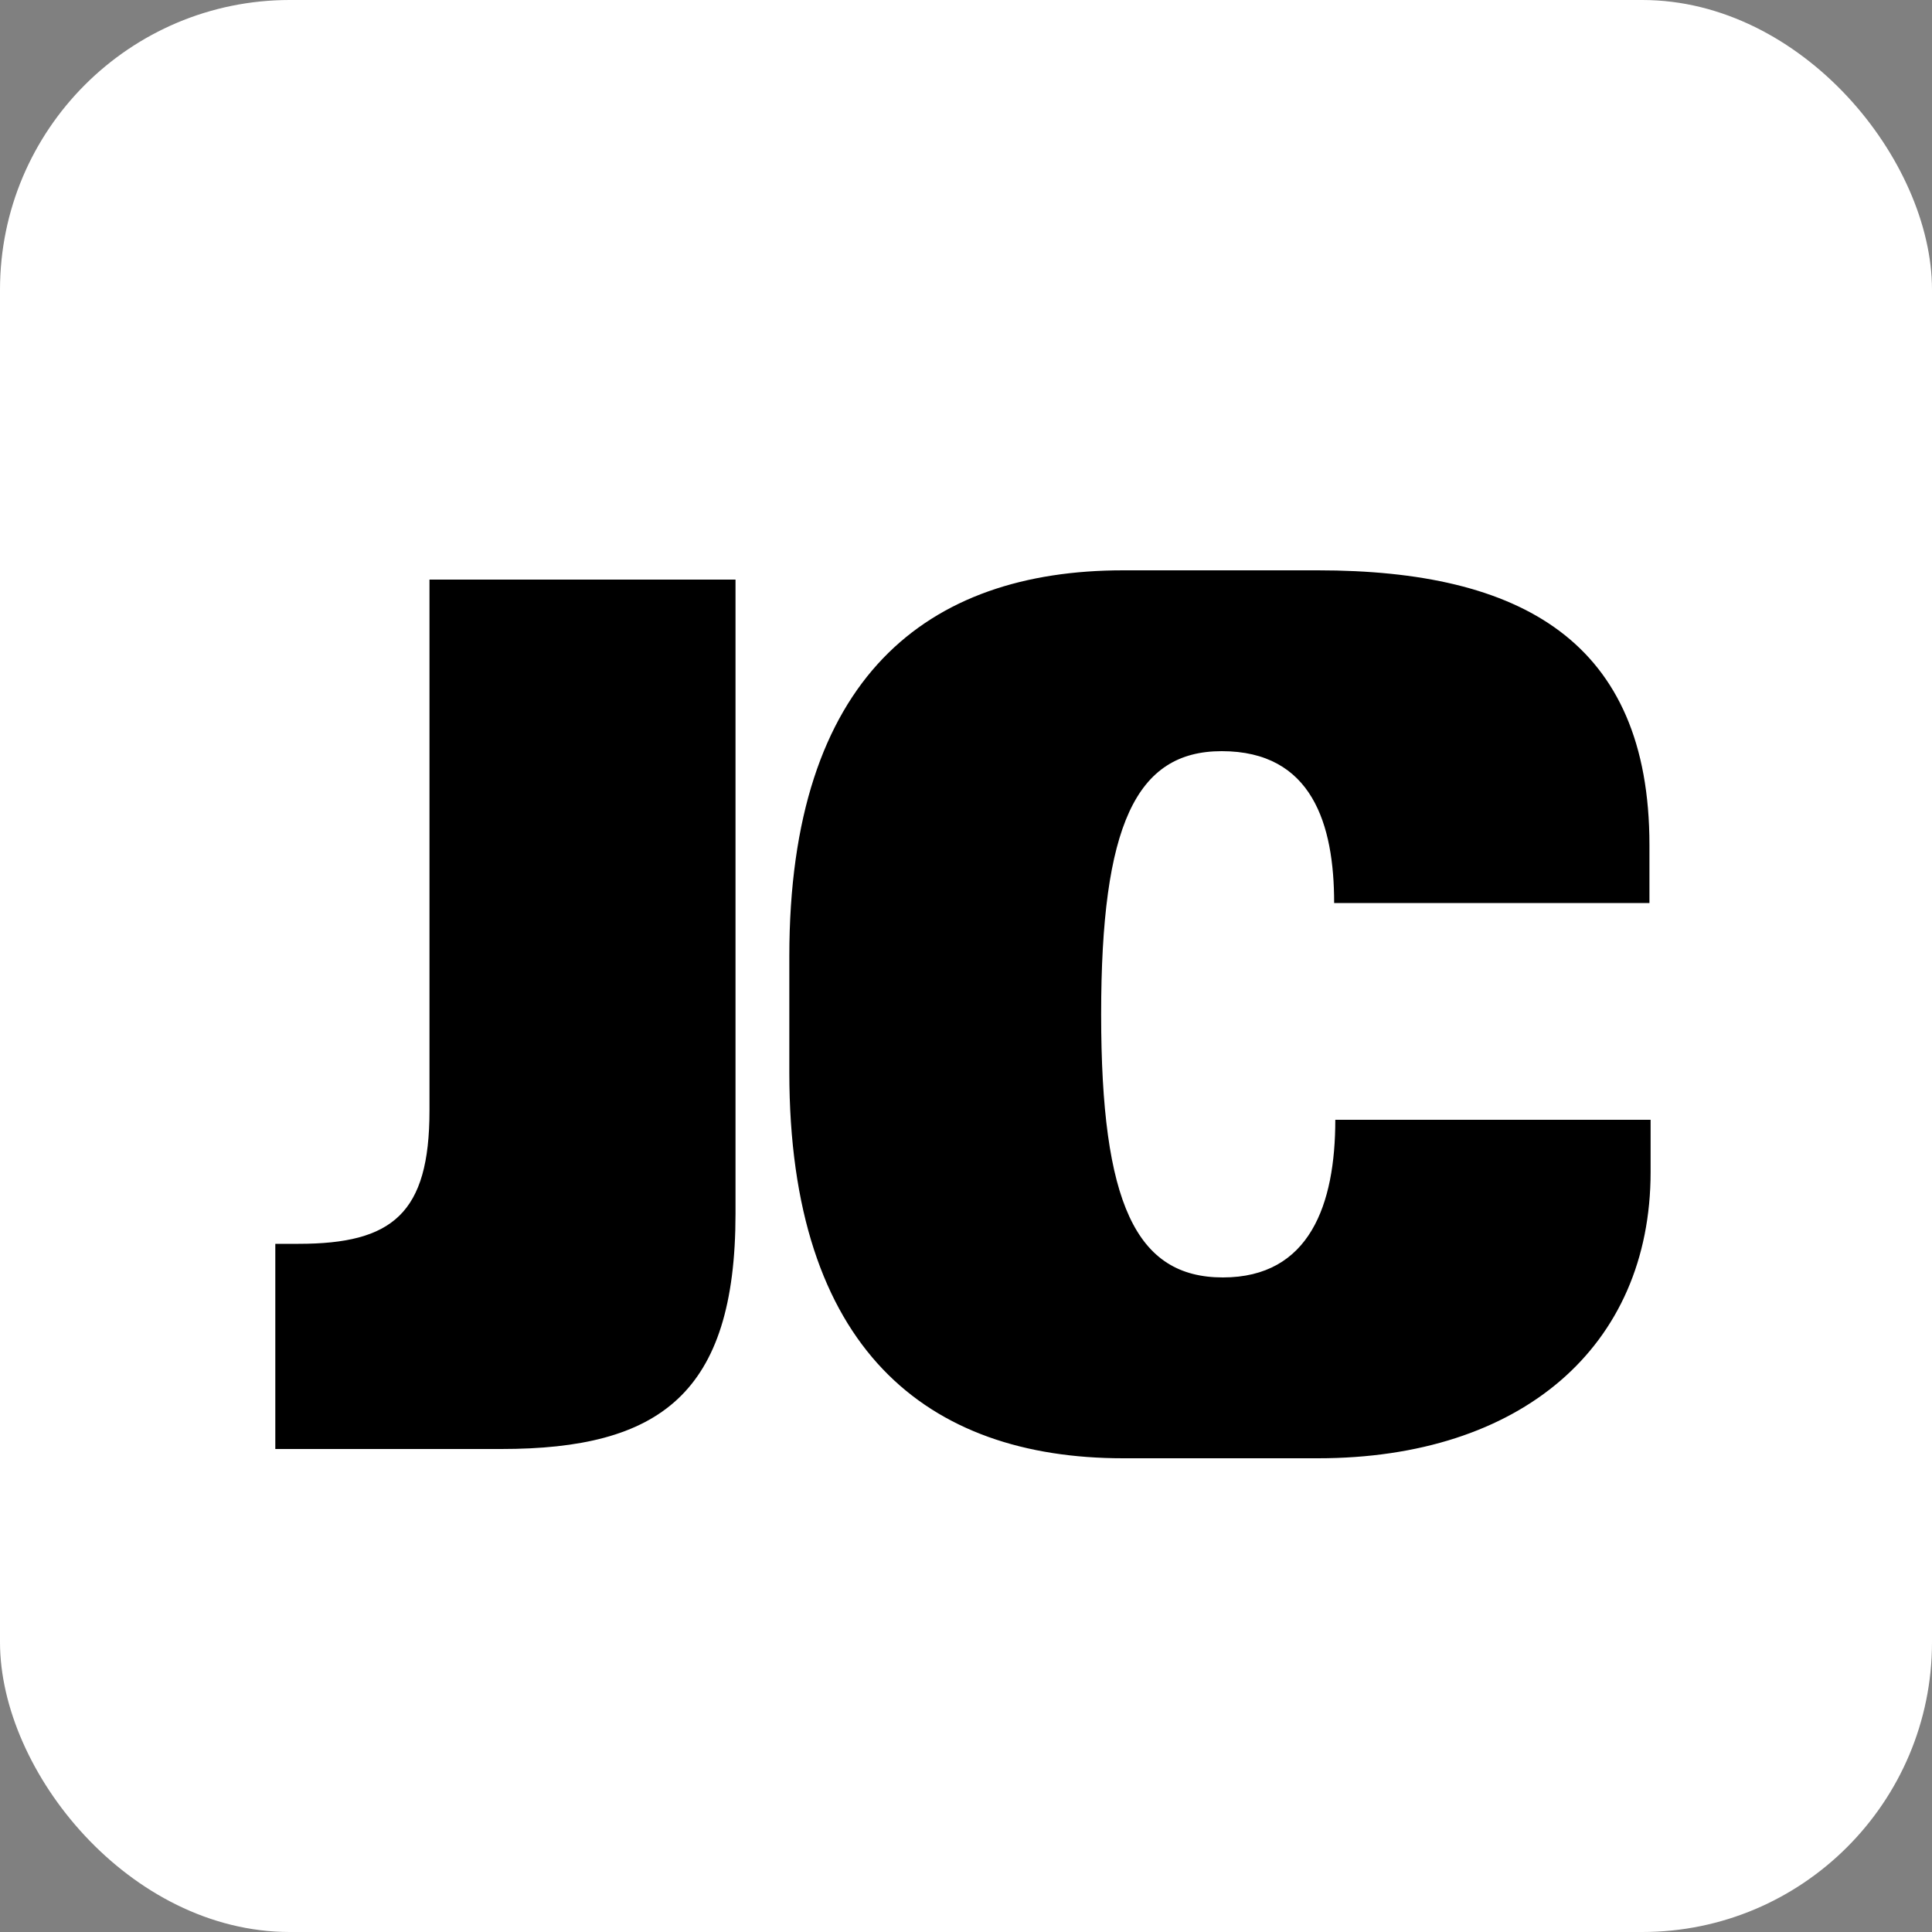 <svg xmlns="http://www.w3.org/2000/svg" version="1.1" xmlns:xlink="http://www.w3.org/1999/xlink" width="1000" height="1000"><rect width="100%" height="100%" fill="#808080" stroke="none"/><g clip-path="url(#SvgjsClipPath1212)"><rect width="1000" height="1000" fill="#ffffff"></rect><g transform="matrix(50,0,0,50,100,100)"><svg xmlns="http://www.w3.org/2000/svg" version="1.1" xmlns:xlink="http://www.w3.org/1999/xlink" width="16" height="16"><svg width="16" height="16" viewBox="0 0 16 16" fill="none" xmlns="http://www.w3.org/2000/svg">
<g clip-path="url(#clip0_2_11)">
<rect width="16" height="16" fill="white"></rect>
<path d="M2.446 9.496V4H5.614V10.564C5.614 12.436 4.822 13 3.19 13H0.85V10.876H1.09C2.062 10.876 2.446 10.564 2.446 9.496ZM6.171 9.1V7.9C6.171 5.008 7.599 3.904 9.627 3.904H11.643C13.743 3.904 15.075 4.636 15.075 6.748V7.348H11.811C11.811 6.532 11.583 5.776 10.647 5.776C9.759 5.776 9.399 6.544 9.399 8.5C9.399 10.456 9.759 11.224 10.659 11.224C11.559 11.224 11.823 10.468 11.823 9.592H15.087V10.132C15.087 11.944 13.743 13.096 11.643 13.096H9.627C7.599 13.096 6.171 11.968 6.171 9.1Z" fill="black"></path>
</g>
<defs>
<clipPath id="clip0_2_11">
<rect width="16" height="16" fill="white"></rect>
</clipPath>
<clipPath id="SvgjsClipPath1212"><rect width="1000" height="1000" x="0" y="0" rx="150" ry="150"></rect></clipPath></defs>
</svg></svg></g></g></svg>
